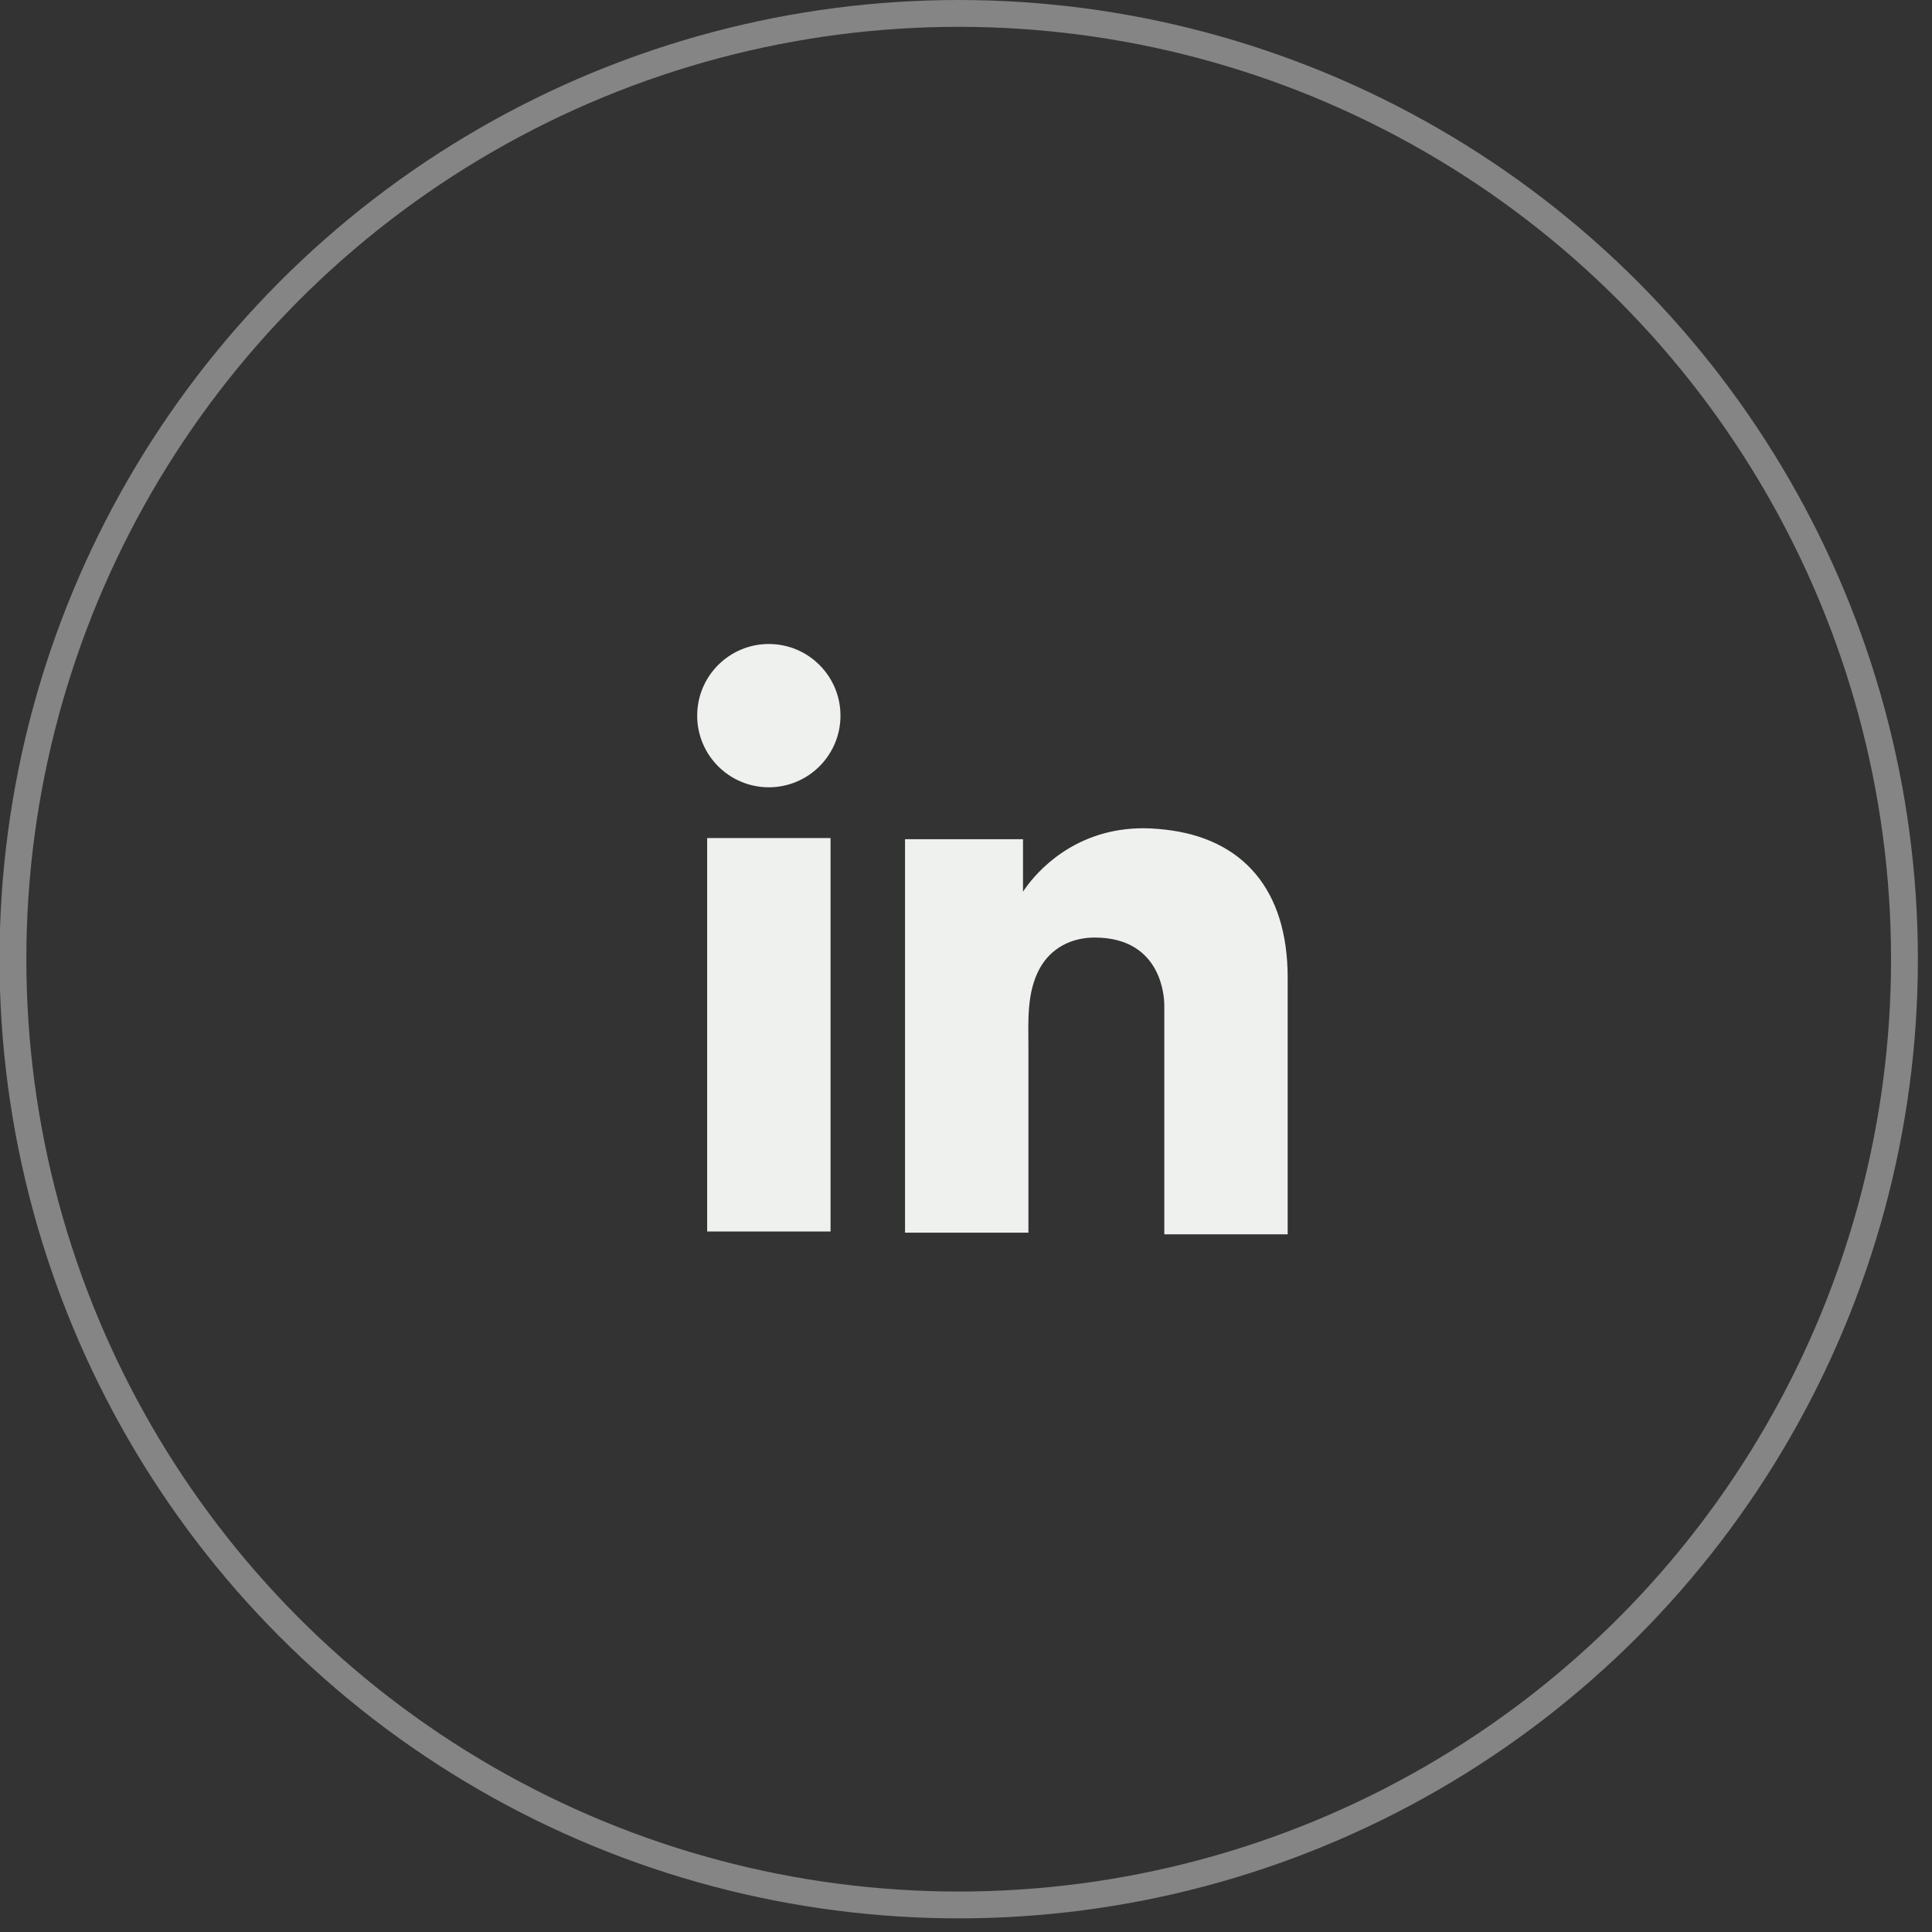 <svg width="36" height="36" viewBox="0 0 36 36" fill="none" xmlns="http://www.w3.org/2000/svg">
<rect x="0" y="0" width="36" height="36" fill="#333333" stroke="none"/>
<circle cx="17.864" cy="17.873" r="17.623" stroke="white" stroke-opacity="0.4" stroke-width="0.5"/>
<path d="M15.476 15.616H13.177V22.947H15.476V15.616Z" fill="#EFF1EE"/>
<path d="M21.695 15.457C21.61 15.447 21.52 15.441 21.43 15.436C20.143 15.383 19.418 16.146 19.163 16.474C19.094 16.564 19.062 16.617 19.062 16.617V15.637H16.864V22.969H19.062H19.163C19.163 22.222 19.163 21.48 19.163 20.733C19.163 20.331 19.163 19.928 19.163 19.526C19.163 19.028 19.126 18.498 19.375 18.042C19.587 17.661 19.968 17.47 20.397 17.47C21.669 17.47 21.695 18.62 21.695 18.726C21.695 18.731 21.695 18.736 21.695 18.736V23H23.994V18.217C23.994 16.58 23.163 15.616 21.695 15.457Z" fill="#EFF1EE"/>
<path d="M14.326 14.67C15.063 14.67 15.661 14.072 15.661 13.335C15.661 12.598 15.063 12 14.326 12C13.589 12 12.991 12.598 12.991 13.335C12.991 14.072 13.589 14.67 14.326 14.67Z" fill="#EFF1EE"/>
</svg>
